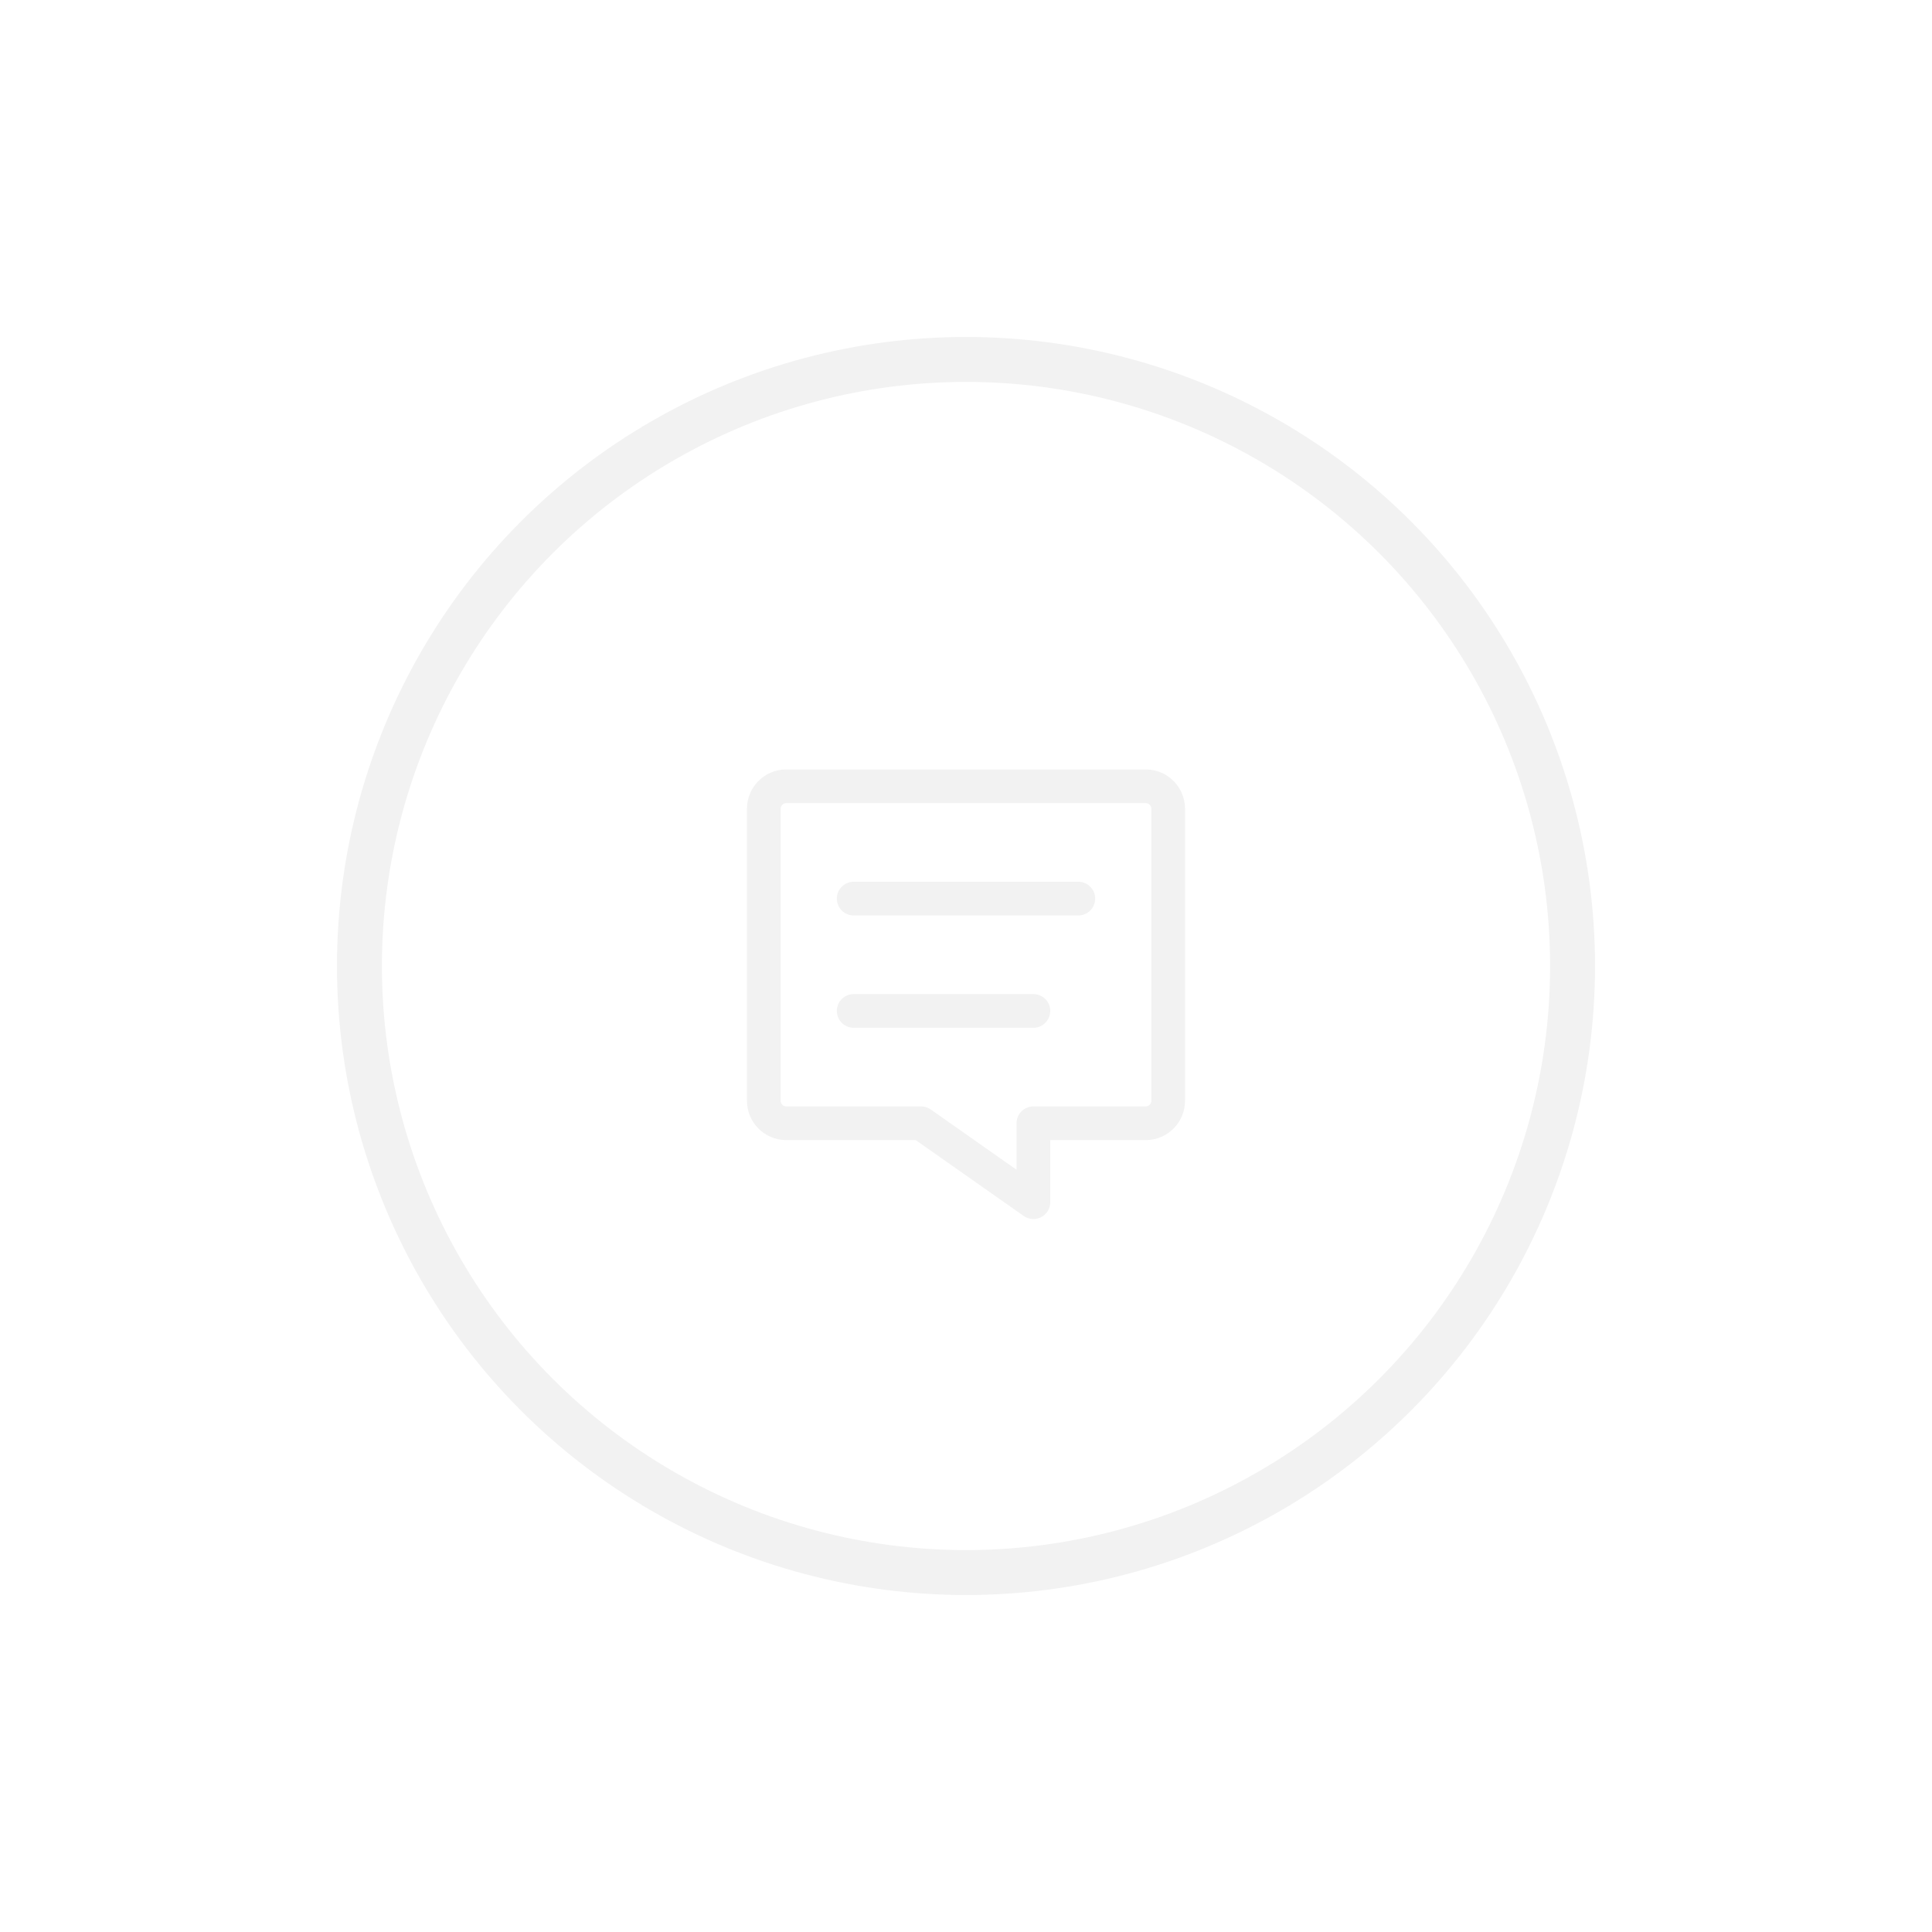 <svg width="86" height="86" viewBox="0 0 86 86" fill="none" xmlns="http://www.w3.org/2000/svg">
<g filter="url(#filter0_d)">
<circle cx="43" cy="43" r="27" stroke="#F2F2F2" stroke-width="2"/>
</g>
<path fill-rule="evenodd" clip-rule="evenodd" d="M46 53.513V50H51C51.552 50 52 49.552 52 49V36C52 35.448 51.552 35 51 35H35C34.448 35 34 35.448 34 36V49C34 49.552 34.448 50 35 50H41L43.5 51.757L46 53.513Z" stroke="#F2F2F2" stroke-width="1.5" stroke-linecap="round" stroke-linejoin="round"/>
<path d="M46 45H38" stroke="#F2F2F2" stroke-width="1.5" stroke-linecap="round" stroke-linejoin="round"/>
<path d="M38 40H48" stroke="#F2F2F2" stroke-width="1.5" stroke-linecap="round" stroke-linejoin="round"/>
<defs>
<filter id="filter0_d" x="0" y="0" width="86" height="86" filterUnits="userSpaceOnUse" color-interpolation-filters="sRGB">
<feFlood flood-opacity="0" result="BackgroundImageFix"/>
<feColorMatrix in="SourceAlpha" type="matrix" values="0 0 0 0 0 0 0 0 0 0 0 0 0 0 0 0 0 0 127 0"/>
<feOffset/>
<feGaussianBlur stdDeviation="7.5"/>
<feColorMatrix type="matrix" values="0 0 0 0 0 0 0 0 0 0 0 0 0 0 0 0 0 0 0.15 0"/>
<feBlend mode="normal" in2="BackgroundImageFix" result="effect1_dropShadow"/>
<feBlend mode="normal" in="SourceGraphic" in2="effect1_dropShadow" result="shape"/>
</filter>
</defs>
</svg>
